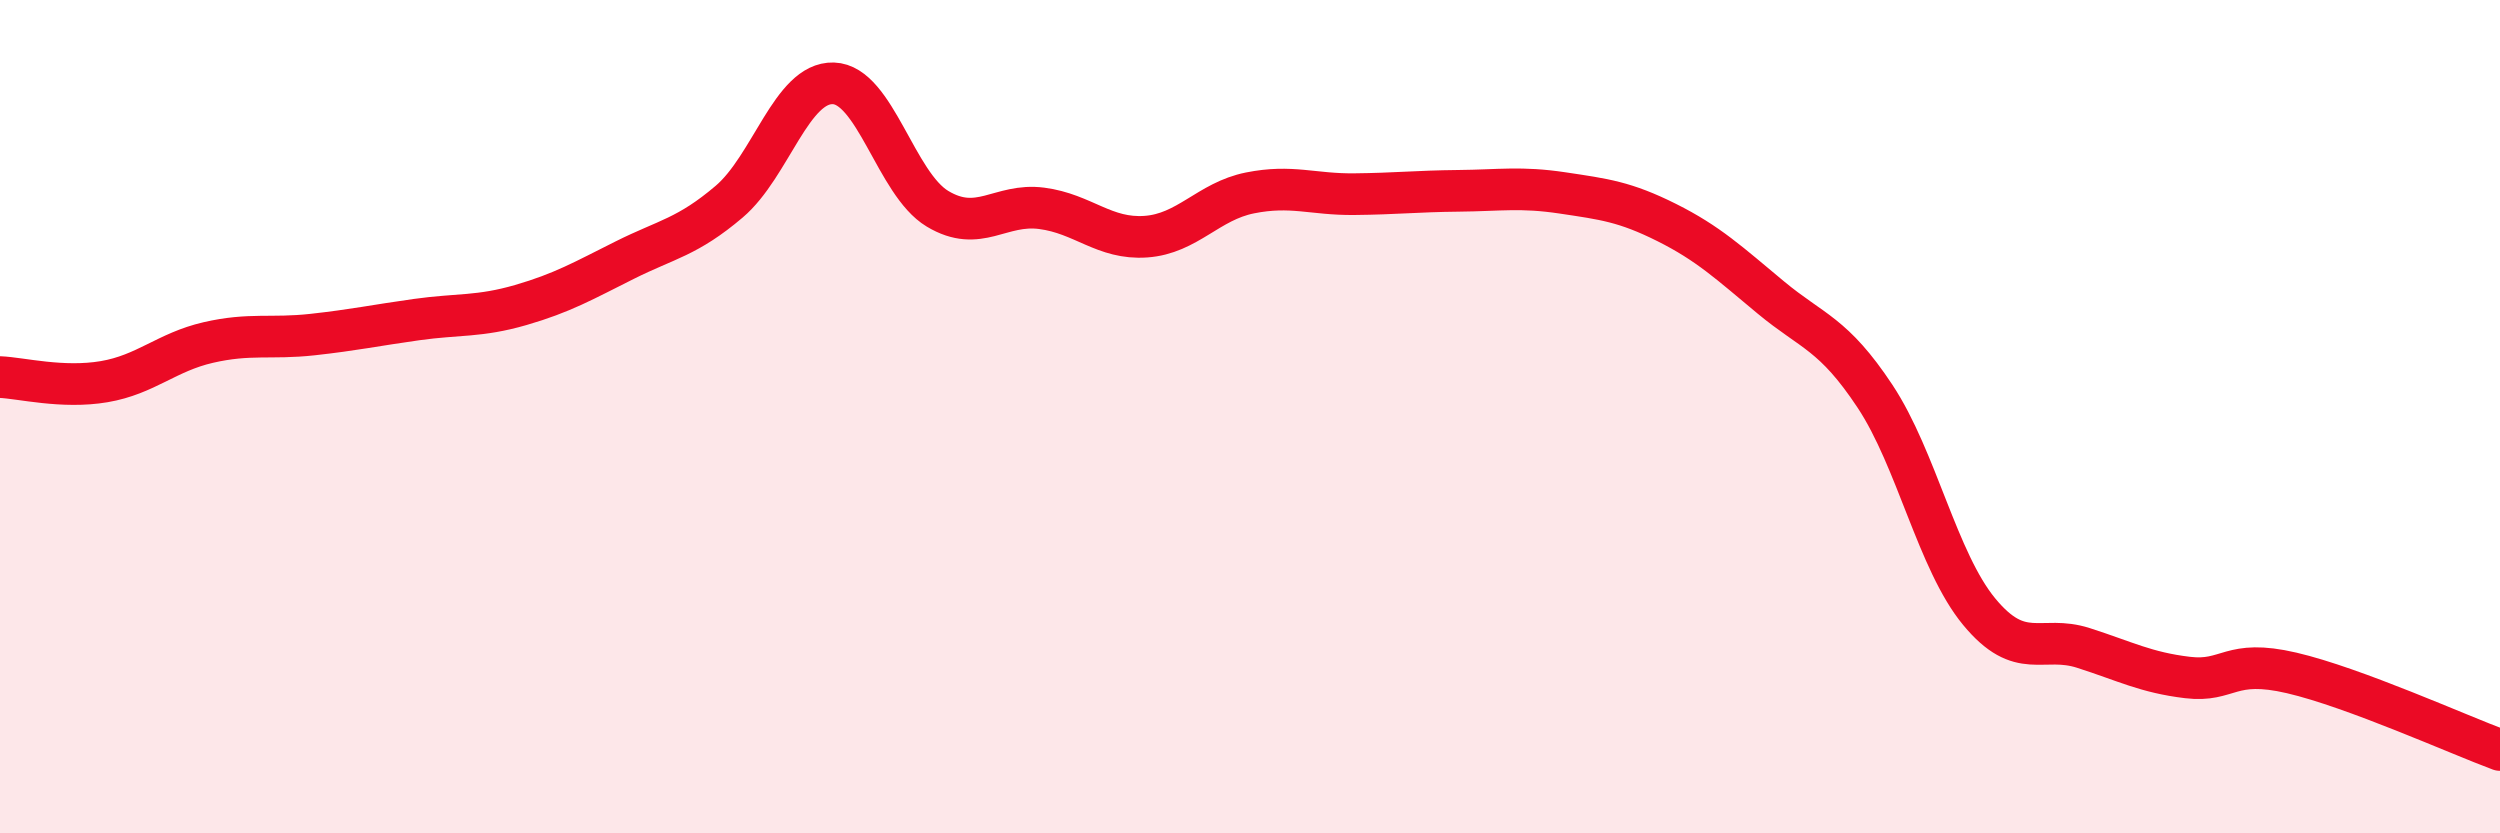 
    <svg width="60" height="20" viewBox="0 0 60 20" xmlns="http://www.w3.org/2000/svg">
      <path
        d="M 0,9.05 C 0.5,9.07 1.5,9.33 2.5,9.16 C 3.5,8.99 4,8.45 5,8.22 C 6,7.99 6.5,8.14 7.5,8.03 C 8.5,7.92 9,7.81 10,7.67 C 11,7.53 11.5,7.61 12.5,7.32 C 13.5,7.03 14,6.74 15,6.24 C 16,5.74 16.5,5.69 17.5,4.84 C 18.5,3.99 19,1.97 20,2 C 21,2.03 21.5,4.41 22.5,5.01 C 23.5,5.61 24,4.87 25,5 C 26,5.13 26.5,5.75 27.5,5.68 C 28.5,5.61 29,4.83 30,4.63 C 31,4.43 31.5,4.67 32.5,4.66 C 33.5,4.65 34,4.59 35,4.58 C 36,4.57 36.5,4.48 37.5,4.63 C 38.5,4.78 39,4.84 40,5.34 C 41,5.84 41.5,6.31 42.5,7.14 C 43.5,7.97 44,8 45,9.51 C 46,11.02 46.5,13.47 47.5,14.68 C 48.5,15.89 49,15.23 50,15.55 C 51,15.87 51.5,16.14 52.5,16.26 C 53.5,16.38 53.5,15.8 55,16.15 C 56.5,16.5 59,17.63 60,18L60 20L0 20Z"
        fill="#EB0A25"
        opacity="0.1"
        stroke-linecap="round"
        stroke-linejoin="round"
      />
      <path
        d="M 0,9.05 C 0.5,9.07 1.5,9.33 2.5,9.16 C 3.5,8.99 4,8.45 5,8.22 C 6,7.99 6.5,8.14 7.5,8.03 C 8.5,7.92 9,7.81 10,7.67 C 11,7.53 11.5,7.61 12.5,7.32 C 13.5,7.03 14,6.74 15,6.24 C 16,5.74 16.5,5.69 17.5,4.84 C 18.5,3.99 19,1.97 20,2 C 21,2.03 21.5,4.41 22.5,5.01 C 23.5,5.61 24,4.87 25,5 C 26,5.13 26.5,5.75 27.5,5.68 C 28.5,5.61 29,4.83 30,4.63 C 31,4.43 31.5,4.67 32.5,4.66 C 33.5,4.65 34,4.59 35,4.58 C 36,4.57 36.5,4.48 37.5,4.63 C 38.5,4.78 39,4.84 40,5.34 C 41,5.84 41.5,6.31 42.5,7.14 C 43.5,7.97 44,8 45,9.51 C 46,11.02 46.5,13.47 47.5,14.68 C 48.5,15.89 49,15.23 50,15.55 C 51,15.87 51.5,16.14 52.5,16.26 C 53.5,16.38 53.5,15.8 55,16.15 C 56.5,16.5 59,17.63 60,18"
        stroke="#EB0A25"
        stroke-width="1"
        fill="none"
        stroke-linecap="round"
        stroke-linejoin="round"
      />
    </svg>
  